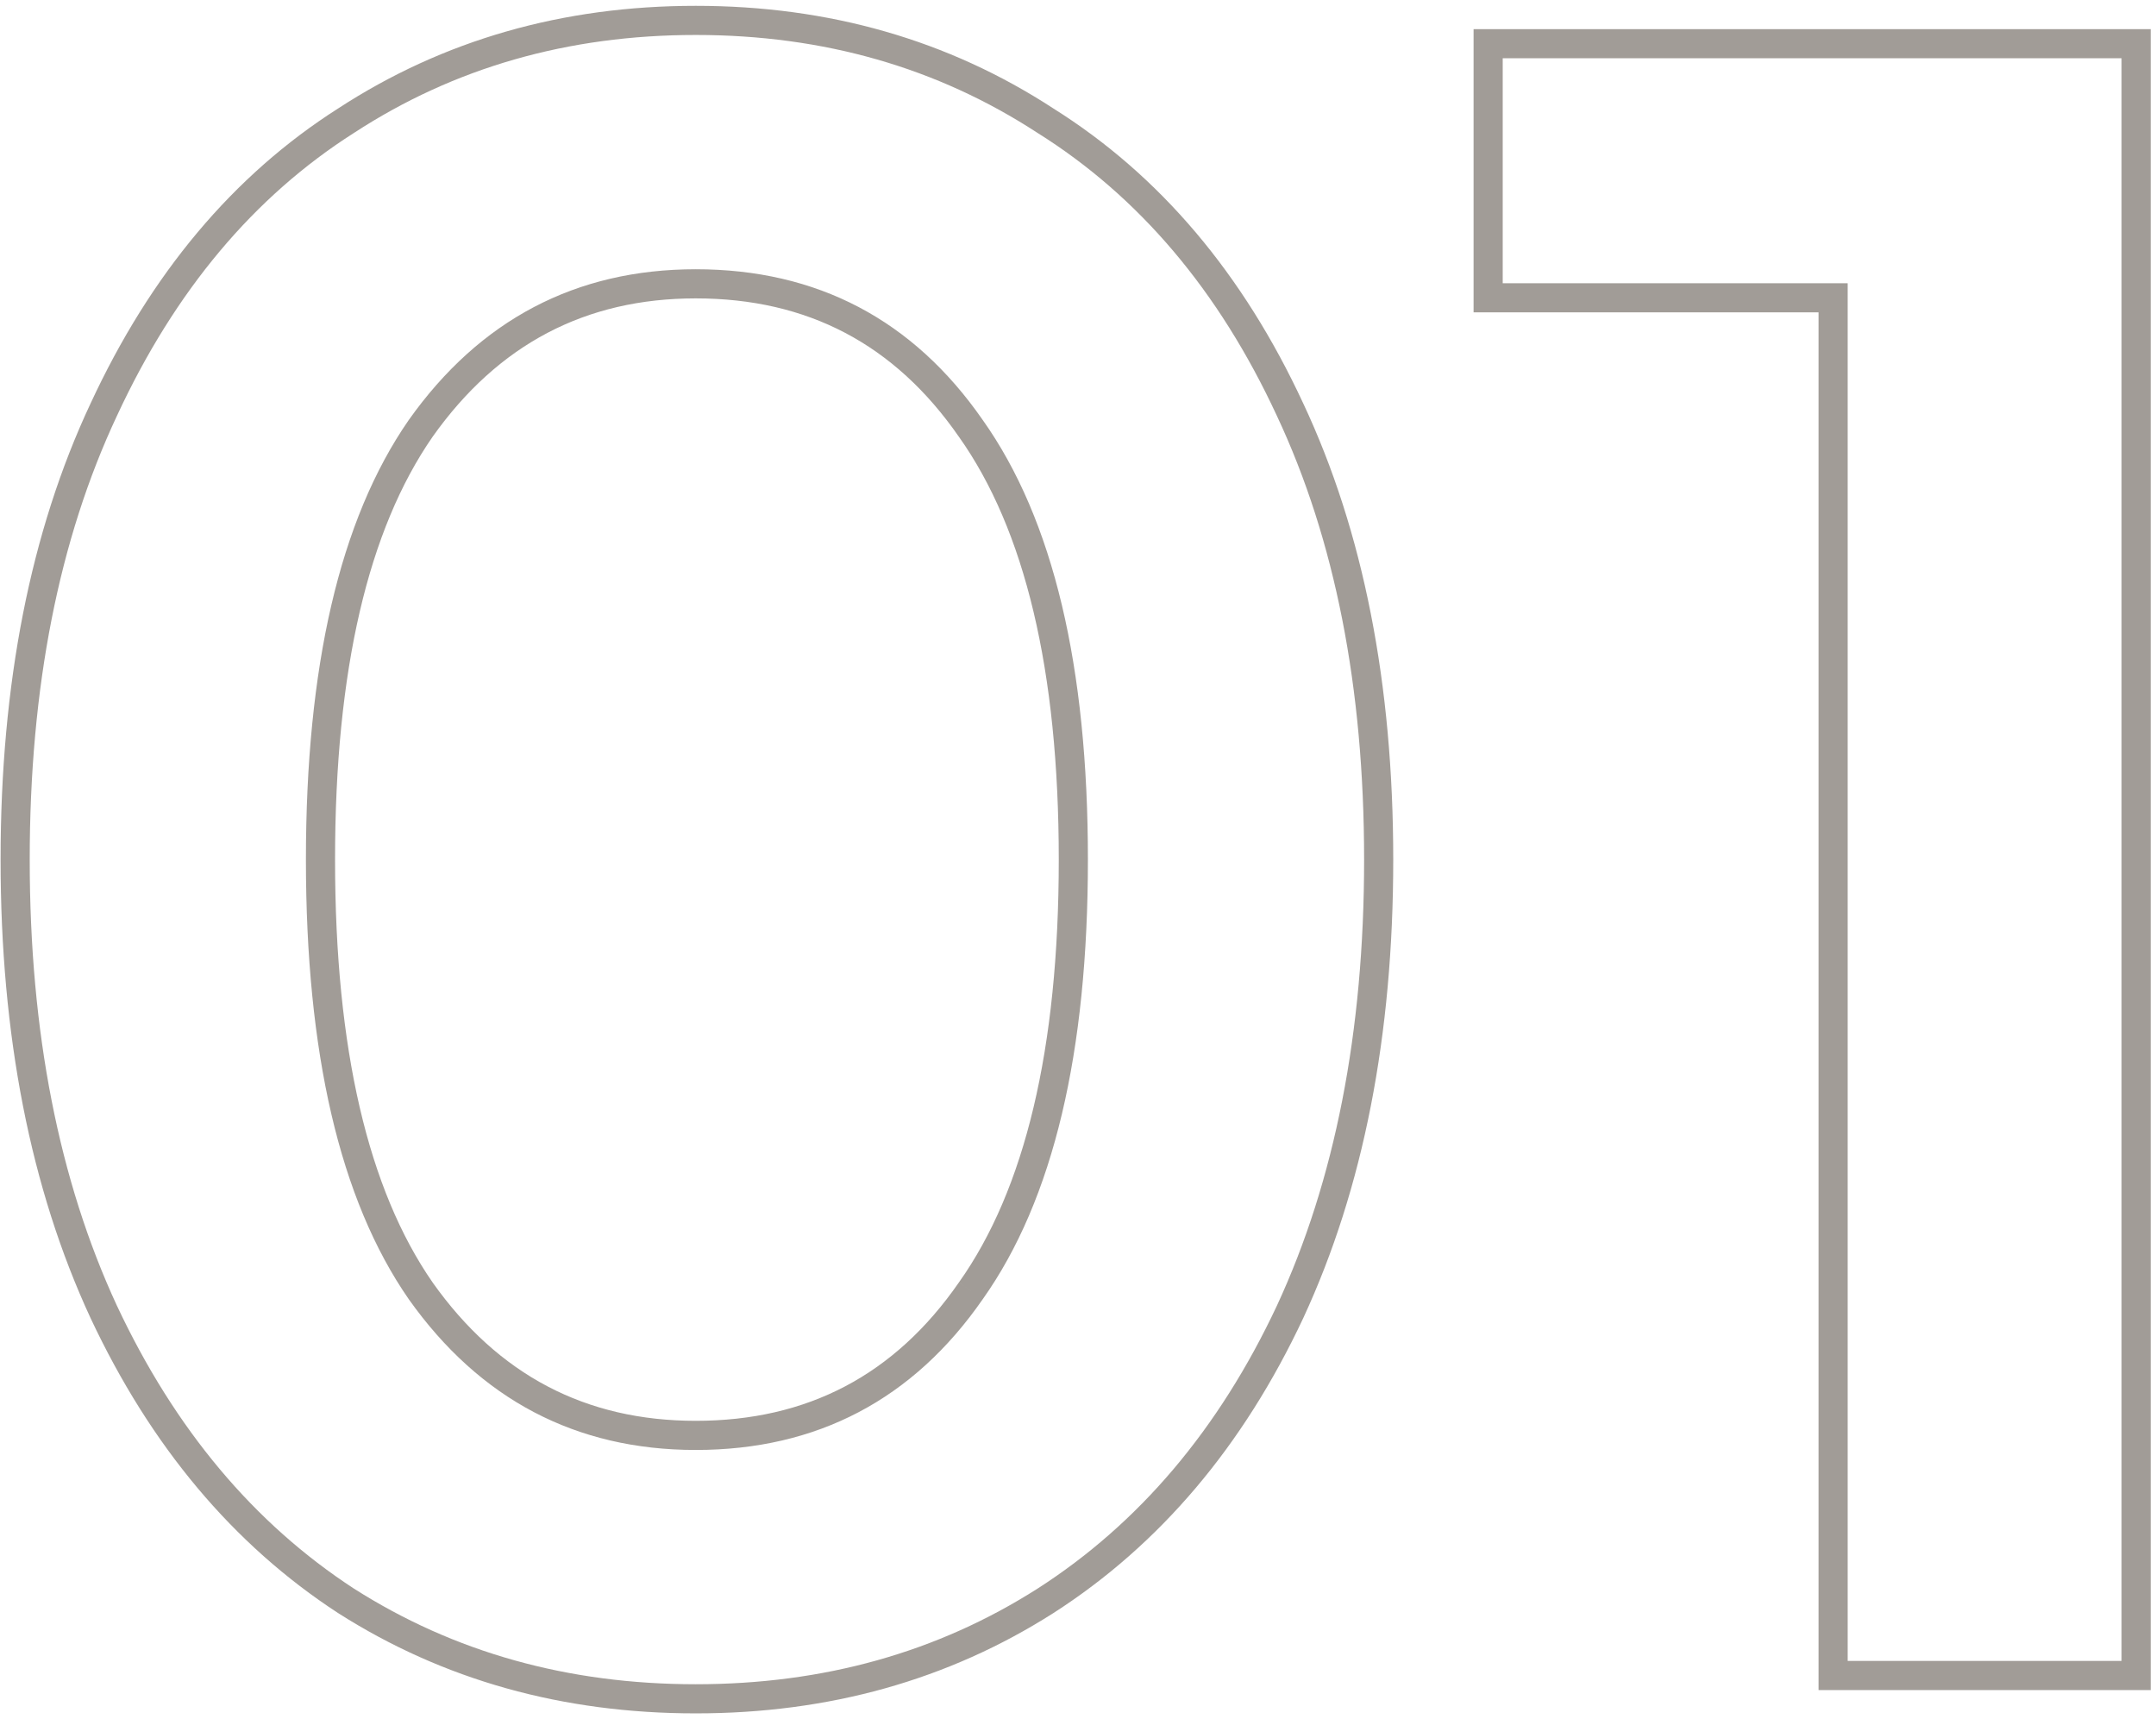 <?xml version="1.0" encoding="UTF-8"?> <svg xmlns="http://www.w3.org/2000/svg" width="148" height="118" viewBox="0 0 148 118" fill="none"> <path d="M23.76 109.88L23.214 110.718L23.223 110.724L23.76 109.88ZM7.12 90.04L6.213 90.46L6.215 90.465L7.12 90.04ZM7.12 28.12L8.025 28.545L8.027 28.541L7.12 28.12ZM23.76 8.28L24.297 9.124L24.306 9.118L23.76 8.28ZM71.76 8.28L71.214 9.118L71.222 9.123L71.229 9.127L71.76 8.28ZM88.56 28.12L87.653 28.541L87.655 28.545L88.56 28.12ZM88.56 90.04L89.465 90.465L89.467 90.46L88.56 90.04ZM71.76 109.88L72.297 110.724L72.3 110.722L71.76 109.88ZM66.64 88.6L65.824 88.021L65.818 88.03L66.64 88.6ZM66.64 29.4L65.818 29.97L65.825 29.979L66.64 29.4ZM28.88 29.4L28.064 28.821L28.058 28.83L28.88 29.4ZM28.88 88.6L28.058 89.17L28.064 89.179L28.88 88.6ZM47.76 115.6C38.975 115.6 31.165 113.407 24.297 109.036L23.223 110.724C30.436 115.313 38.624 117.6 47.76 117.6V115.6ZM24.306 109.042C17.442 104.57 12.011 98.11 8.025 89.615L6.215 90.465C10.336 99.25 15.998 106.016 23.214 110.718L24.306 109.042ZM8.027 89.62C4.048 81.032 2.04 70.835 2.04 59H0.04C0.04 71.058 2.086 81.554 6.213 90.46L8.027 89.62ZM2.04 59C2.04 47.164 4.048 37.023 8.025 28.545L6.215 27.695C2.085 36.497 0.04 46.943 0.04 59H2.04ZM8.027 28.541C12.013 19.94 17.442 13.486 24.297 9.124L23.223 7.436C15.998 12.034 10.334 18.807 6.213 27.7L8.027 28.541ZM24.306 9.118C31.172 4.644 38.98 2.4 47.76 2.4V0.4C38.62 0.4 30.427 2.743 23.214 7.442L24.306 9.118ZM47.76 2.4C56.54 2.4 64.347 4.644 71.214 9.118L72.306 7.442C65.093 2.743 56.9 0.4 47.76 0.4V2.4ZM71.229 9.127C78.189 13.49 83.669 19.944 87.653 28.541L89.467 27.7C85.344 18.803 79.624 12.03 72.291 7.433L71.229 9.127ZM87.655 28.545C91.632 37.023 93.64 47.164 93.64 59H95.64C95.64 46.943 93.595 36.497 89.465 27.695L87.655 28.545ZM93.64 59C93.64 70.835 91.632 81.032 87.653 89.62L89.467 90.46C93.594 81.554 95.64 71.058 95.64 59H93.64ZM87.655 89.615C83.671 98.106 78.189 104.566 71.22 109.038L72.3 110.722C79.624 106.021 85.342 99.254 89.465 90.465L87.655 89.615ZM71.223 109.036C64.356 113.407 56.544 115.6 47.76 115.6V117.6C56.895 117.6 65.085 115.313 72.297 110.724L71.223 109.036ZM47.76 99.52C56.09 99.52 62.69 96.051 67.462 89.17L65.818 88.03C61.417 94.376 55.43 97.52 47.76 97.52V99.52ZM67.456 89.179C72.323 82.321 74.68 72.21 74.68 59H72.68C72.68 72.03 70.344 81.653 65.825 88.021L67.456 89.179ZM74.68 59C74.68 45.79 72.323 35.679 67.456 28.821L65.825 29.979C70.344 36.347 72.68 45.97 72.68 59H74.68ZM67.462 28.83C62.69 21.949 56.09 18.48 47.76 18.48V20.48C55.43 20.48 61.417 23.624 65.818 29.97L67.462 28.83ZM47.76 18.48C39.532 18.48 32.939 21.952 28.064 28.821L29.695 29.979C34.207 23.621 40.201 20.48 47.76 20.48V18.48ZM28.058 28.83C23.303 35.686 21 45.793 21 59H23C23 45.967 25.284 36.34 29.702 29.97L28.058 28.83ZM21 59C21 72.207 23.303 82.314 28.058 89.17L29.702 88.03C25.284 81.66 23 72.033 23 59H21ZM28.064 89.179C32.939 96.048 39.532 99.52 47.76 99.52V97.52C40.201 97.52 34.207 94.379 29.695 88.021L28.064 89.179ZM146.635 3H147.635V2H146.635V3ZM146.635 115V116H147.635V115H146.635ZM125.835 115H124.835V116H125.835V115ZM125.835 20.44H126.835V19.44H125.835V20.44ZM102.155 20.44H101.155V21.44H102.155V20.44ZM102.155 3V2H101.155V3H102.155ZM145.635 3V115H147.635V3H145.635ZM146.635 114H125.835V116H146.635V114ZM126.835 115V20.44H124.835V115H126.835ZM125.835 19.44H102.155V21.44H125.835V19.44ZM103.155 20.44V3H101.155V20.44H103.155ZM102.155 4H146.635V2H102.155V4Z" fill="#453B31" fill-opacity="0.5"></path> </svg> 